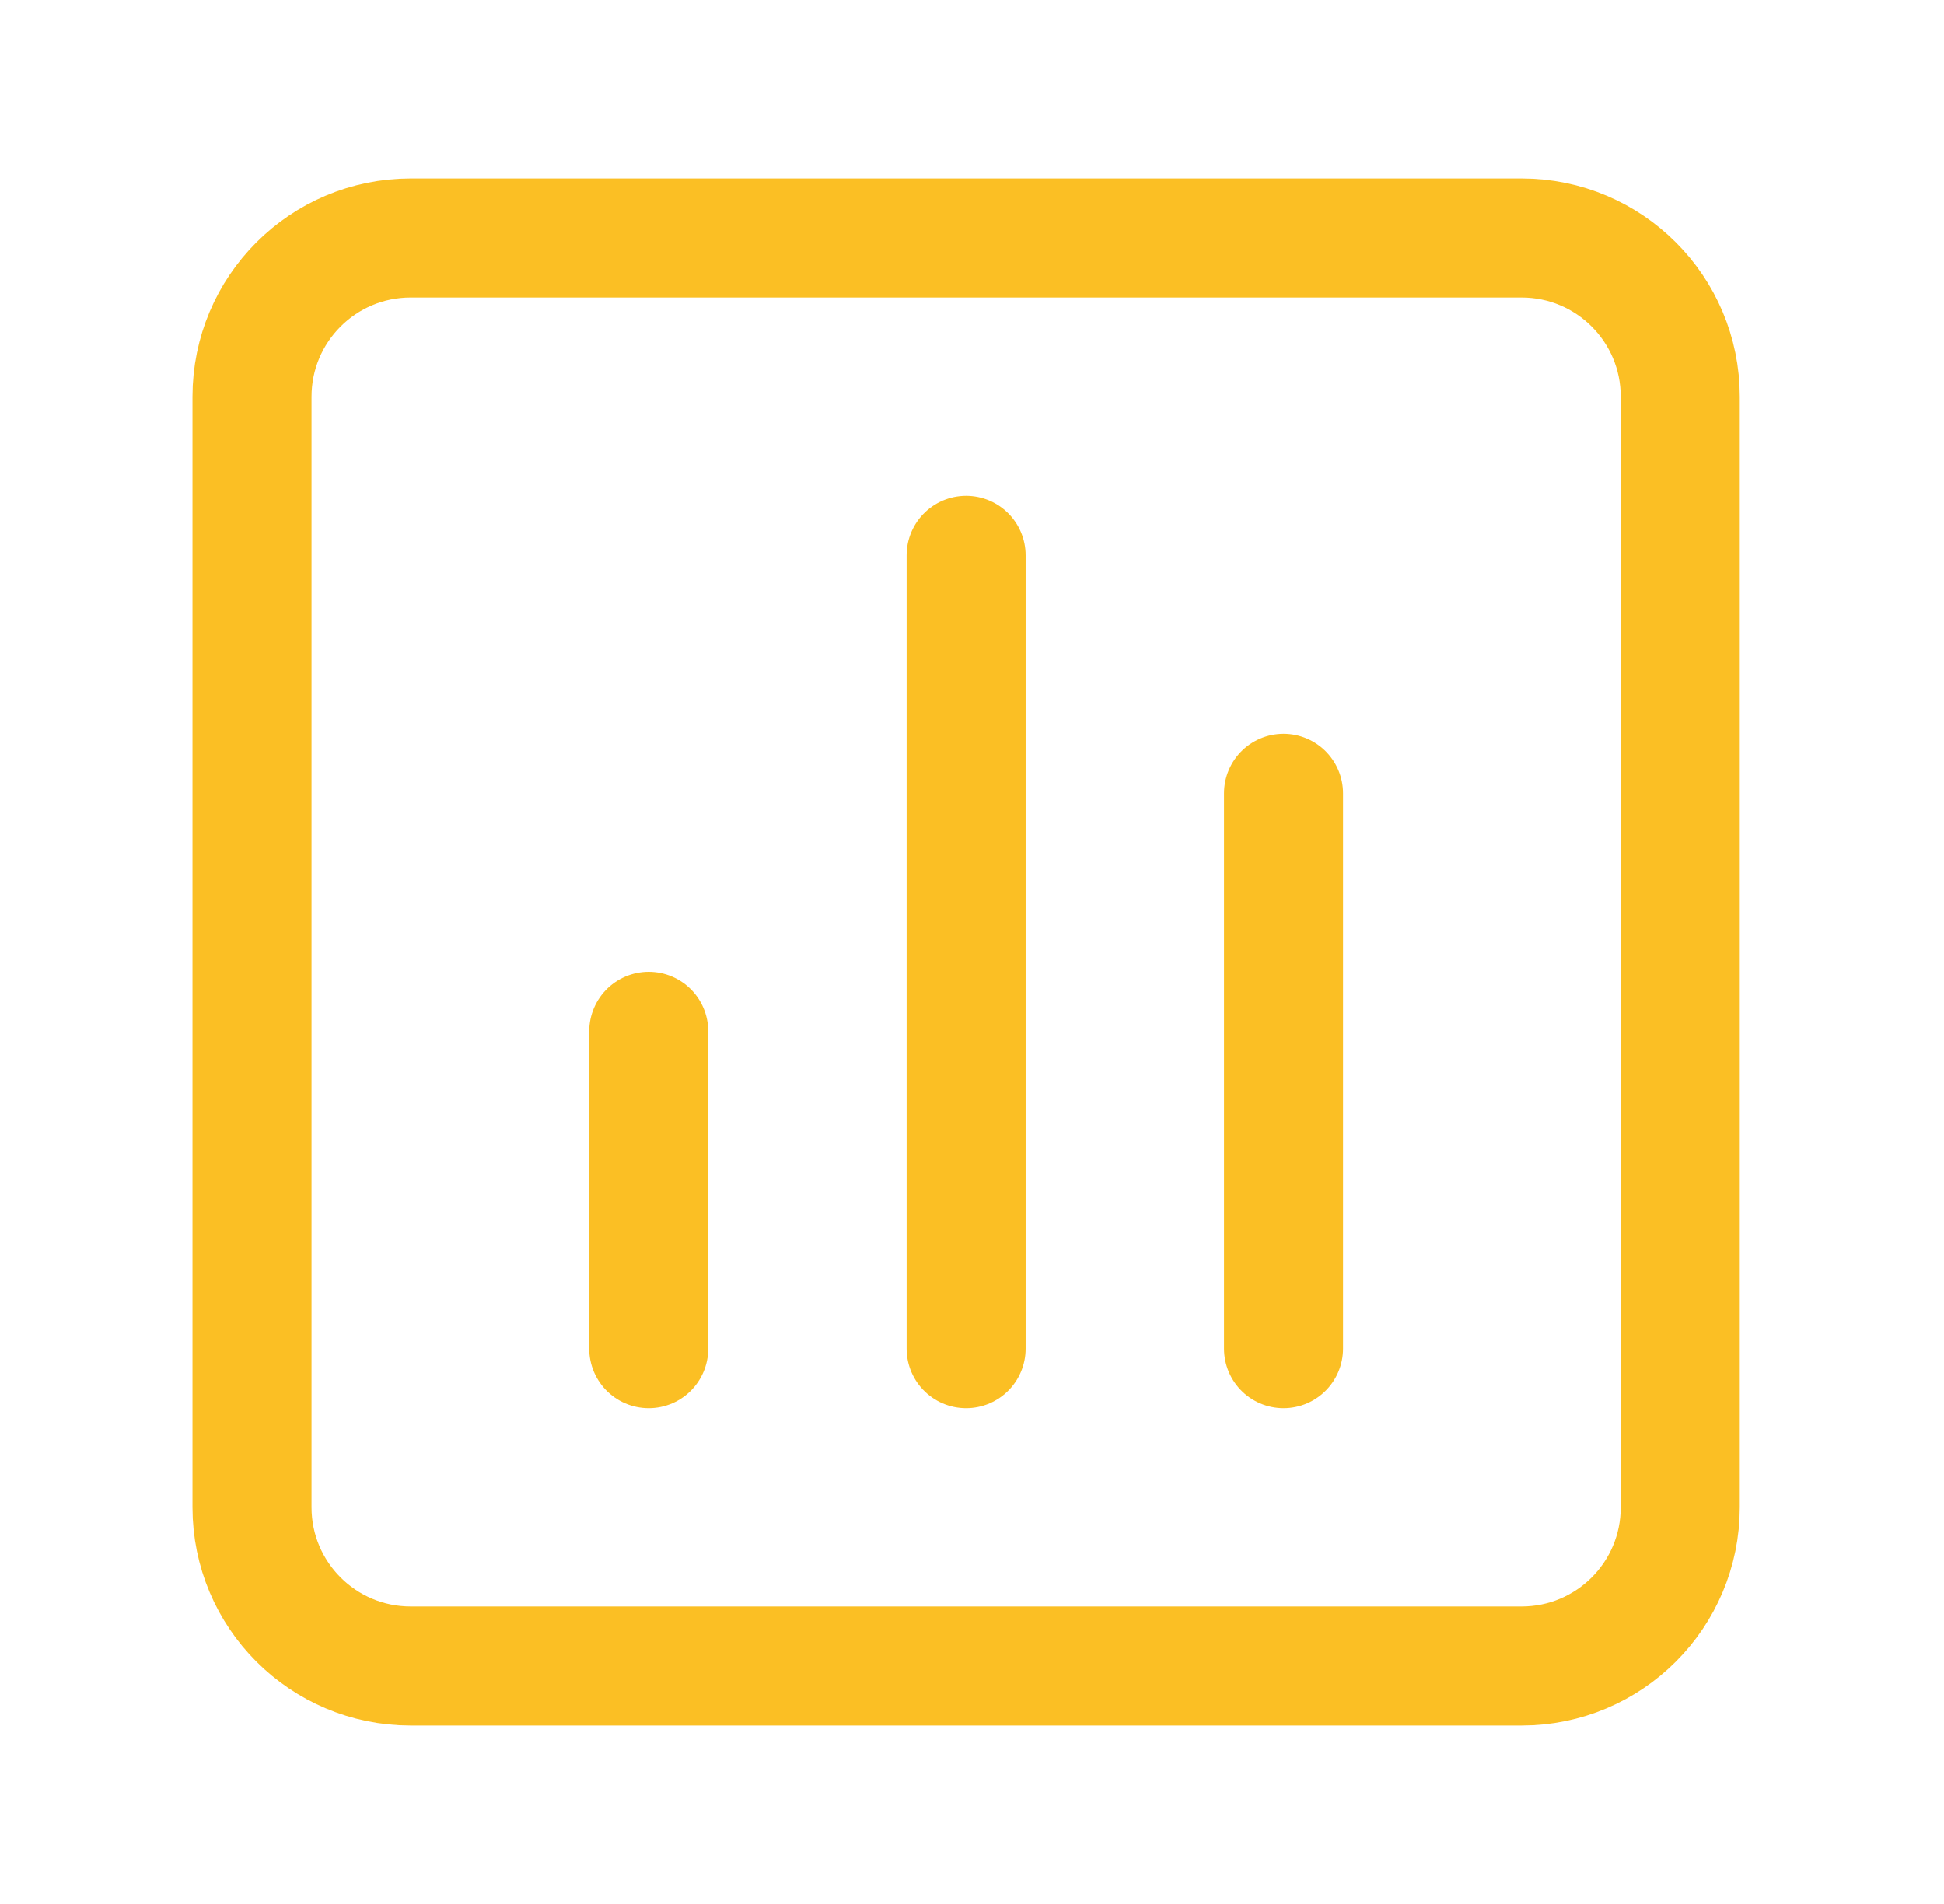 <svg width="49" height="48" viewBox="0 0 49 48" fill="none" xmlns="http://www.w3.org/2000/svg">
<path d="M16.352 26V34" stroke="#FBBF24" stroke-width="3" stroke-linecap="round" stroke-linejoin="round"/>
<path d="M24.352 14V34" stroke="#FBBF24" stroke-width="3" stroke-linecap="round" stroke-linejoin="round"/>
<path d="M32.352 20V34" stroke="#FBBF24" stroke-width="3" stroke-linecap="round" stroke-linejoin="round"/>
<path fill-rule="evenodd" clip-rule="evenodd" d="M10.352 6H38.352C40.562 6 42.352 7.79 42.352 10V38C42.352 40.21 40.562 42 38.352 42H10.352C8.142 42 6.352 40.21 6.352 38V10C6.352 7.79 8.142 6 10.352 6Z" stroke="#FBBF24" stroke-width="3" stroke-linecap="round" stroke-linejoin="round"/>
</svg>
